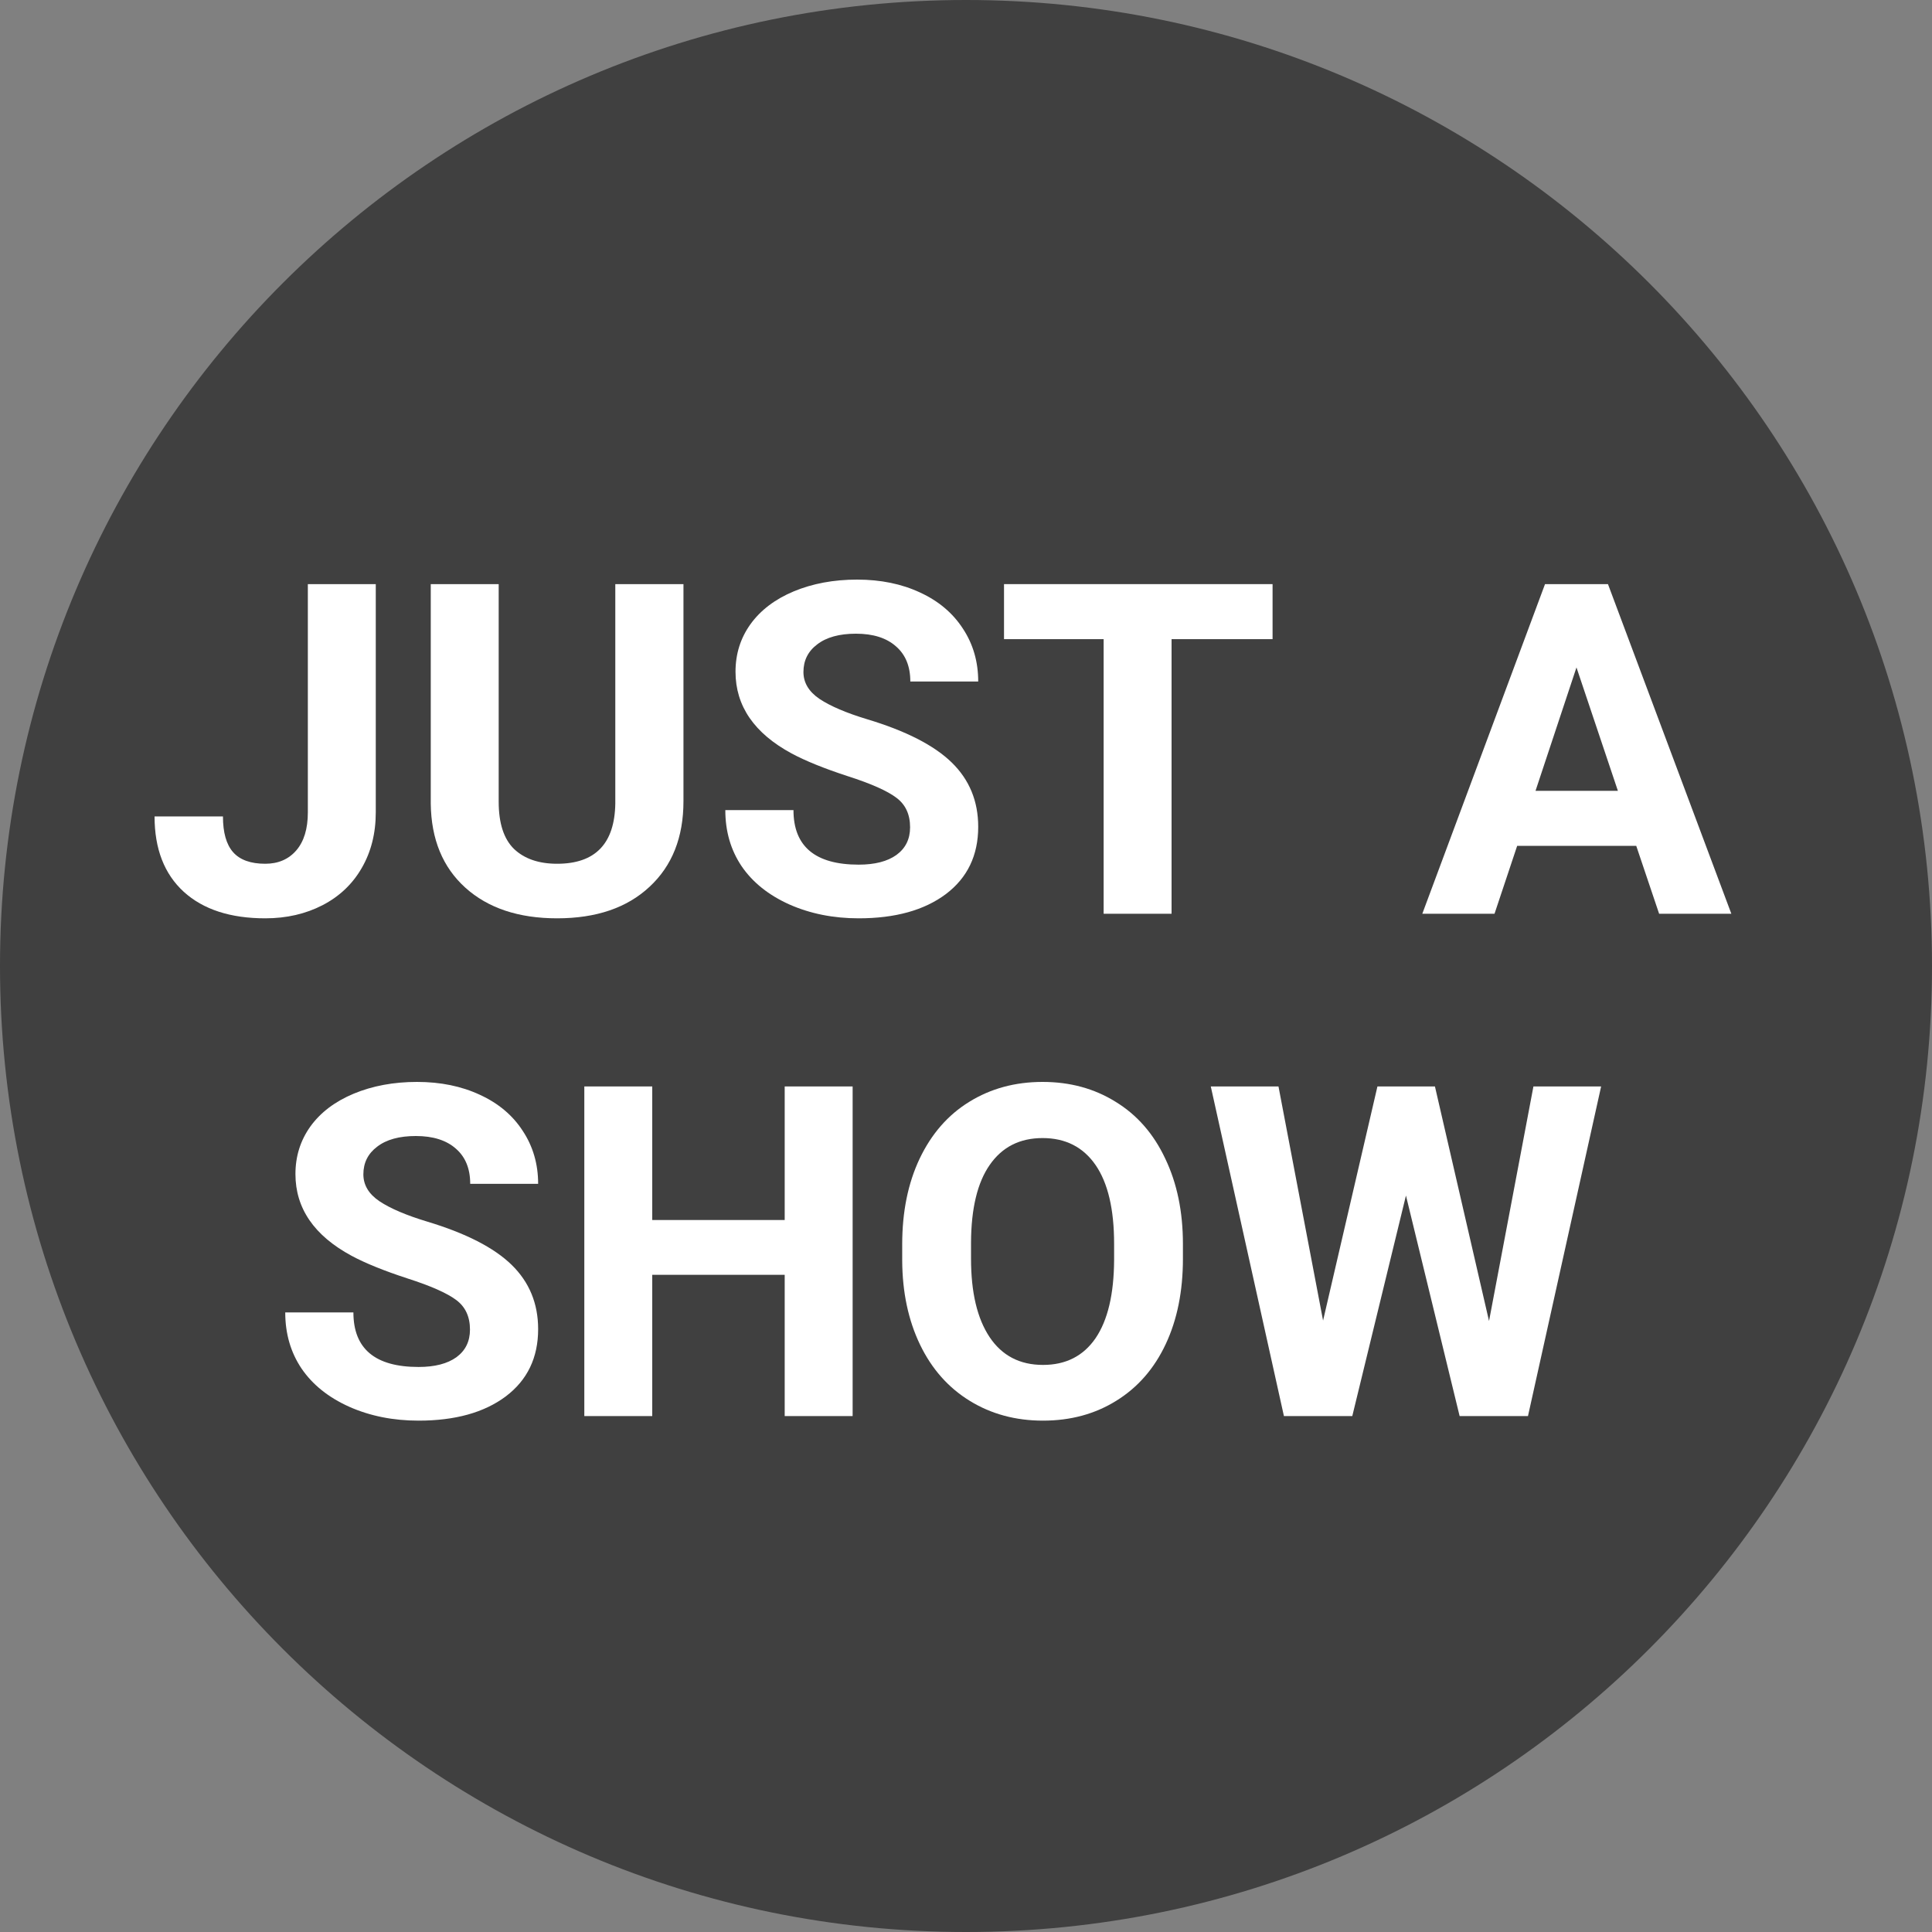 <svg width="50" height="50" viewBox="0 0 50 50" fill="none" xmlns="http://www.w3.org/2000/svg">
<rect x="0" y="0" width="50" height="50" fill="#808080" stroke="none"/>
<path d="M25 50C38.807 50 50 38.807 50 25C50 11.193 38.807 0 25 0C11.193 0 0 11.193 0 25C0 38.807 11.193 50 25 50Z" fill="black" fill-opacity="0.5"/>
<path d="M7.967 15.117H9.725V21.023C9.725 21.566 9.604 22.047 9.361 22.465C9.123 22.879 8.785 23.199 8.348 23.426C7.91 23.652 7.416 23.766 6.865 23.766C5.963 23.766 5.26 23.537 4.756 23.08C4.252 22.619 4 21.969 4 21.129H5.77C5.77 21.547 5.857 21.855 6.033 22.055C6.209 22.254 6.486 22.354 6.865 22.354C7.201 22.354 7.469 22.238 7.668 22.008C7.867 21.777 7.967 21.449 7.967 21.023V15.117Z" fill="white"/>
<path d="M17.688 15.117V20.736C17.688 21.67 17.395 22.408 16.809 22.951C16.227 23.494 15.43 23.766 14.418 23.766C13.422 23.766 12.631 23.502 12.045 22.975C11.459 22.447 11.16 21.723 11.148 20.801V15.117H12.906V20.748C12.906 21.307 13.039 21.715 13.305 21.973C13.574 22.227 13.945 22.354 14.418 22.354C15.406 22.354 15.908 21.834 15.924 20.795V15.117H17.688Z" fill="white"/>
<path d="M23.553 21.41C23.553 21.078 23.436 20.824 23.201 20.648C22.967 20.469 22.545 20.281 21.936 20.086C21.326 19.887 20.844 19.691 20.488 19.5C19.52 18.977 19.035 18.271 19.035 17.385C19.035 16.924 19.164 16.514 19.422 16.154C19.684 15.791 20.057 15.508 20.541 15.305C21.029 15.102 21.576 15 22.182 15C22.791 15 23.334 15.111 23.811 15.334C24.287 15.553 24.656 15.863 24.918 16.266C25.184 16.668 25.316 17.125 25.316 17.637H23.559C23.559 17.246 23.436 16.943 23.189 16.729C22.943 16.51 22.598 16.4 22.152 16.4C21.723 16.4 21.389 16.492 21.15 16.676C20.912 16.855 20.793 17.094 20.793 17.391C20.793 17.668 20.932 17.9 21.209 18.088C21.49 18.275 21.902 18.451 22.445 18.615C23.445 18.916 24.174 19.289 24.631 19.734C25.088 20.18 25.316 20.734 25.316 21.398C25.316 22.137 25.037 22.717 24.479 23.139C23.92 23.557 23.168 23.766 22.223 23.766C21.566 23.766 20.969 23.646 20.43 23.408C19.891 23.166 19.479 22.836 19.193 22.418C18.912 22 18.771 21.516 18.771 20.965H20.535C20.535 21.906 21.098 22.377 22.223 22.377C22.641 22.377 22.967 22.293 23.201 22.125C23.436 21.953 23.553 21.715 23.553 21.41Z" fill="white"/>
<path d="M32.934 16.541H30.32V23.648H28.562V16.541H25.984V15.117H32.934V16.541Z" fill="white"/>
<path d="M42.346 21.891H39.264L38.678 23.648H36.809L39.985 15.117H41.614L44.807 23.648H42.938L42.346 21.891ZM39.739 20.467H41.871L40.799 17.273L39.739 20.467Z" fill="white"/>
<path d="M12.163 34.41C12.163 34.078 12.046 33.824 11.812 33.648C11.577 33.469 11.155 33.281 10.546 33.086C9.937 32.887 9.454 32.691 9.099 32.5C8.13 31.977 7.646 31.271 7.646 30.385C7.646 29.924 7.775 29.514 8.032 29.154C8.294 28.791 8.667 28.508 9.152 28.305C9.64 28.102 10.187 28 10.792 28C11.402 28 11.944 28.111 12.421 28.334C12.898 28.553 13.267 28.863 13.528 29.266C13.794 29.668 13.927 30.125 13.927 30.637H12.169C12.169 30.246 12.046 29.943 11.8 29.729C11.554 29.51 11.208 29.4 10.763 29.4C10.333 29.4 9.999 29.492 9.761 29.676C9.523 29.855 9.404 30.094 9.404 30.391C9.404 30.668 9.542 30.9 9.82 31.088C10.101 31.275 10.513 31.451 11.056 31.615C12.056 31.916 12.784 32.289 13.241 32.734C13.698 33.18 13.927 33.734 13.927 34.398C13.927 35.137 13.648 35.717 13.089 36.139C12.53 36.557 11.778 36.766 10.833 36.766C10.177 36.766 9.579 36.647 9.04 36.408C8.501 36.166 8.089 35.836 7.804 35.418C7.523 35 7.382 34.516 7.382 33.965H9.146C9.146 34.906 9.708 35.377 10.833 35.377C11.251 35.377 11.577 35.293 11.812 35.125C12.046 34.953 12.163 34.715 12.163 34.41Z" fill="white"/>
<path d="M22.066 36.648H20.308V32.992H16.88V36.648H15.122V28.117H16.88V31.574H20.308V28.117H22.066V36.648Z" fill="white"/>
<path d="M30.614 32.576C30.614 33.416 30.466 34.152 30.169 34.785C29.872 35.418 29.447 35.906 28.892 36.25C28.341 36.594 27.708 36.766 26.993 36.766C26.286 36.766 25.655 36.596 25.101 36.256C24.546 35.916 24.116 35.432 23.812 34.803C23.507 34.17 23.353 33.443 23.349 32.623V32.201C23.349 31.361 23.499 30.623 23.8 29.986C24.105 29.346 24.532 28.855 25.083 28.516C25.638 28.172 26.271 28 26.982 28C27.693 28 28.323 28.172 28.874 28.516C29.429 28.855 29.857 29.346 30.157 29.986C30.462 30.623 30.614 31.359 30.614 32.195V32.576ZM28.833 32.19C28.833 31.295 28.673 30.615 28.353 30.15C28.032 29.686 27.575 29.453 26.982 29.453C26.392 29.453 25.937 29.684 25.616 30.145C25.296 30.602 25.134 31.273 25.13 32.16V32.576C25.13 33.447 25.29 34.123 25.61 34.603C25.931 35.084 26.392 35.324 26.993 35.324C27.583 35.324 28.036 35.094 28.353 34.633C28.669 34.168 28.829 33.492 28.833 32.605V32.19Z" fill="white"/>
<path d="M38.536 34.188L39.685 28.117H41.437L39.544 36.648H37.775L36.386 30.941L34.997 36.648H33.228L31.335 28.117H33.087L34.241 34.176L35.648 28.117H37.136L38.536 34.188Z" fill="white"/>
</svg>
